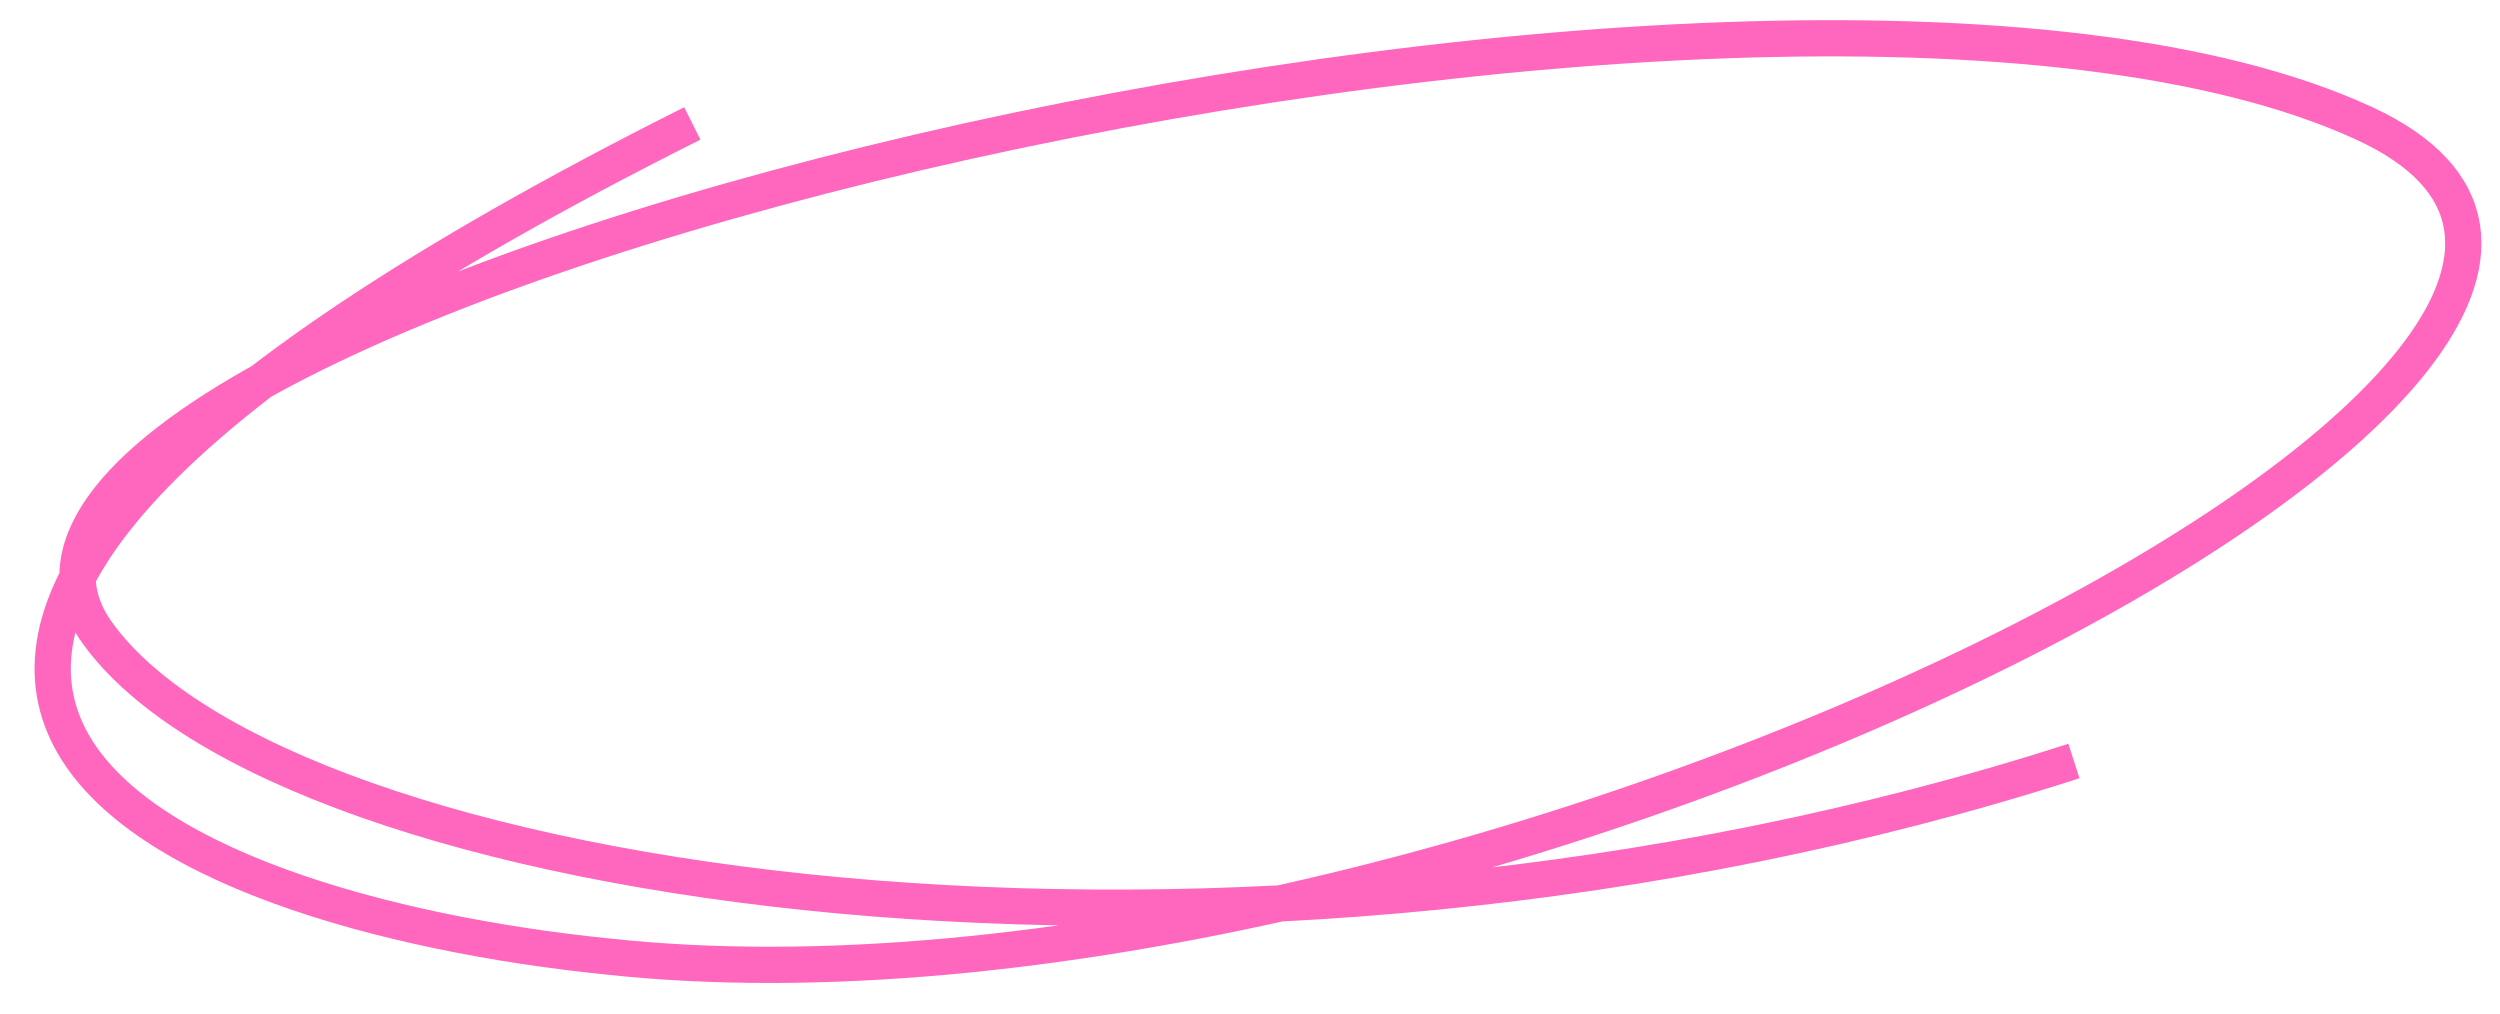 <?xml version="1.0" encoding="UTF-8"?> <svg xmlns="http://www.w3.org/2000/svg" width="69" height="28" fill="none"><path stroke="#FF66BE" d="M57.24 21.004C34.06 28.48 7.786 24.607 2.677 17.454c-6.385-8.94 45.977-21.71 62.58-14.047 13.281 6.13-24.965 25.572-48.531 22.988-12.035-1.233-28.407-7.557 2.382-22.988"></path></svg> 